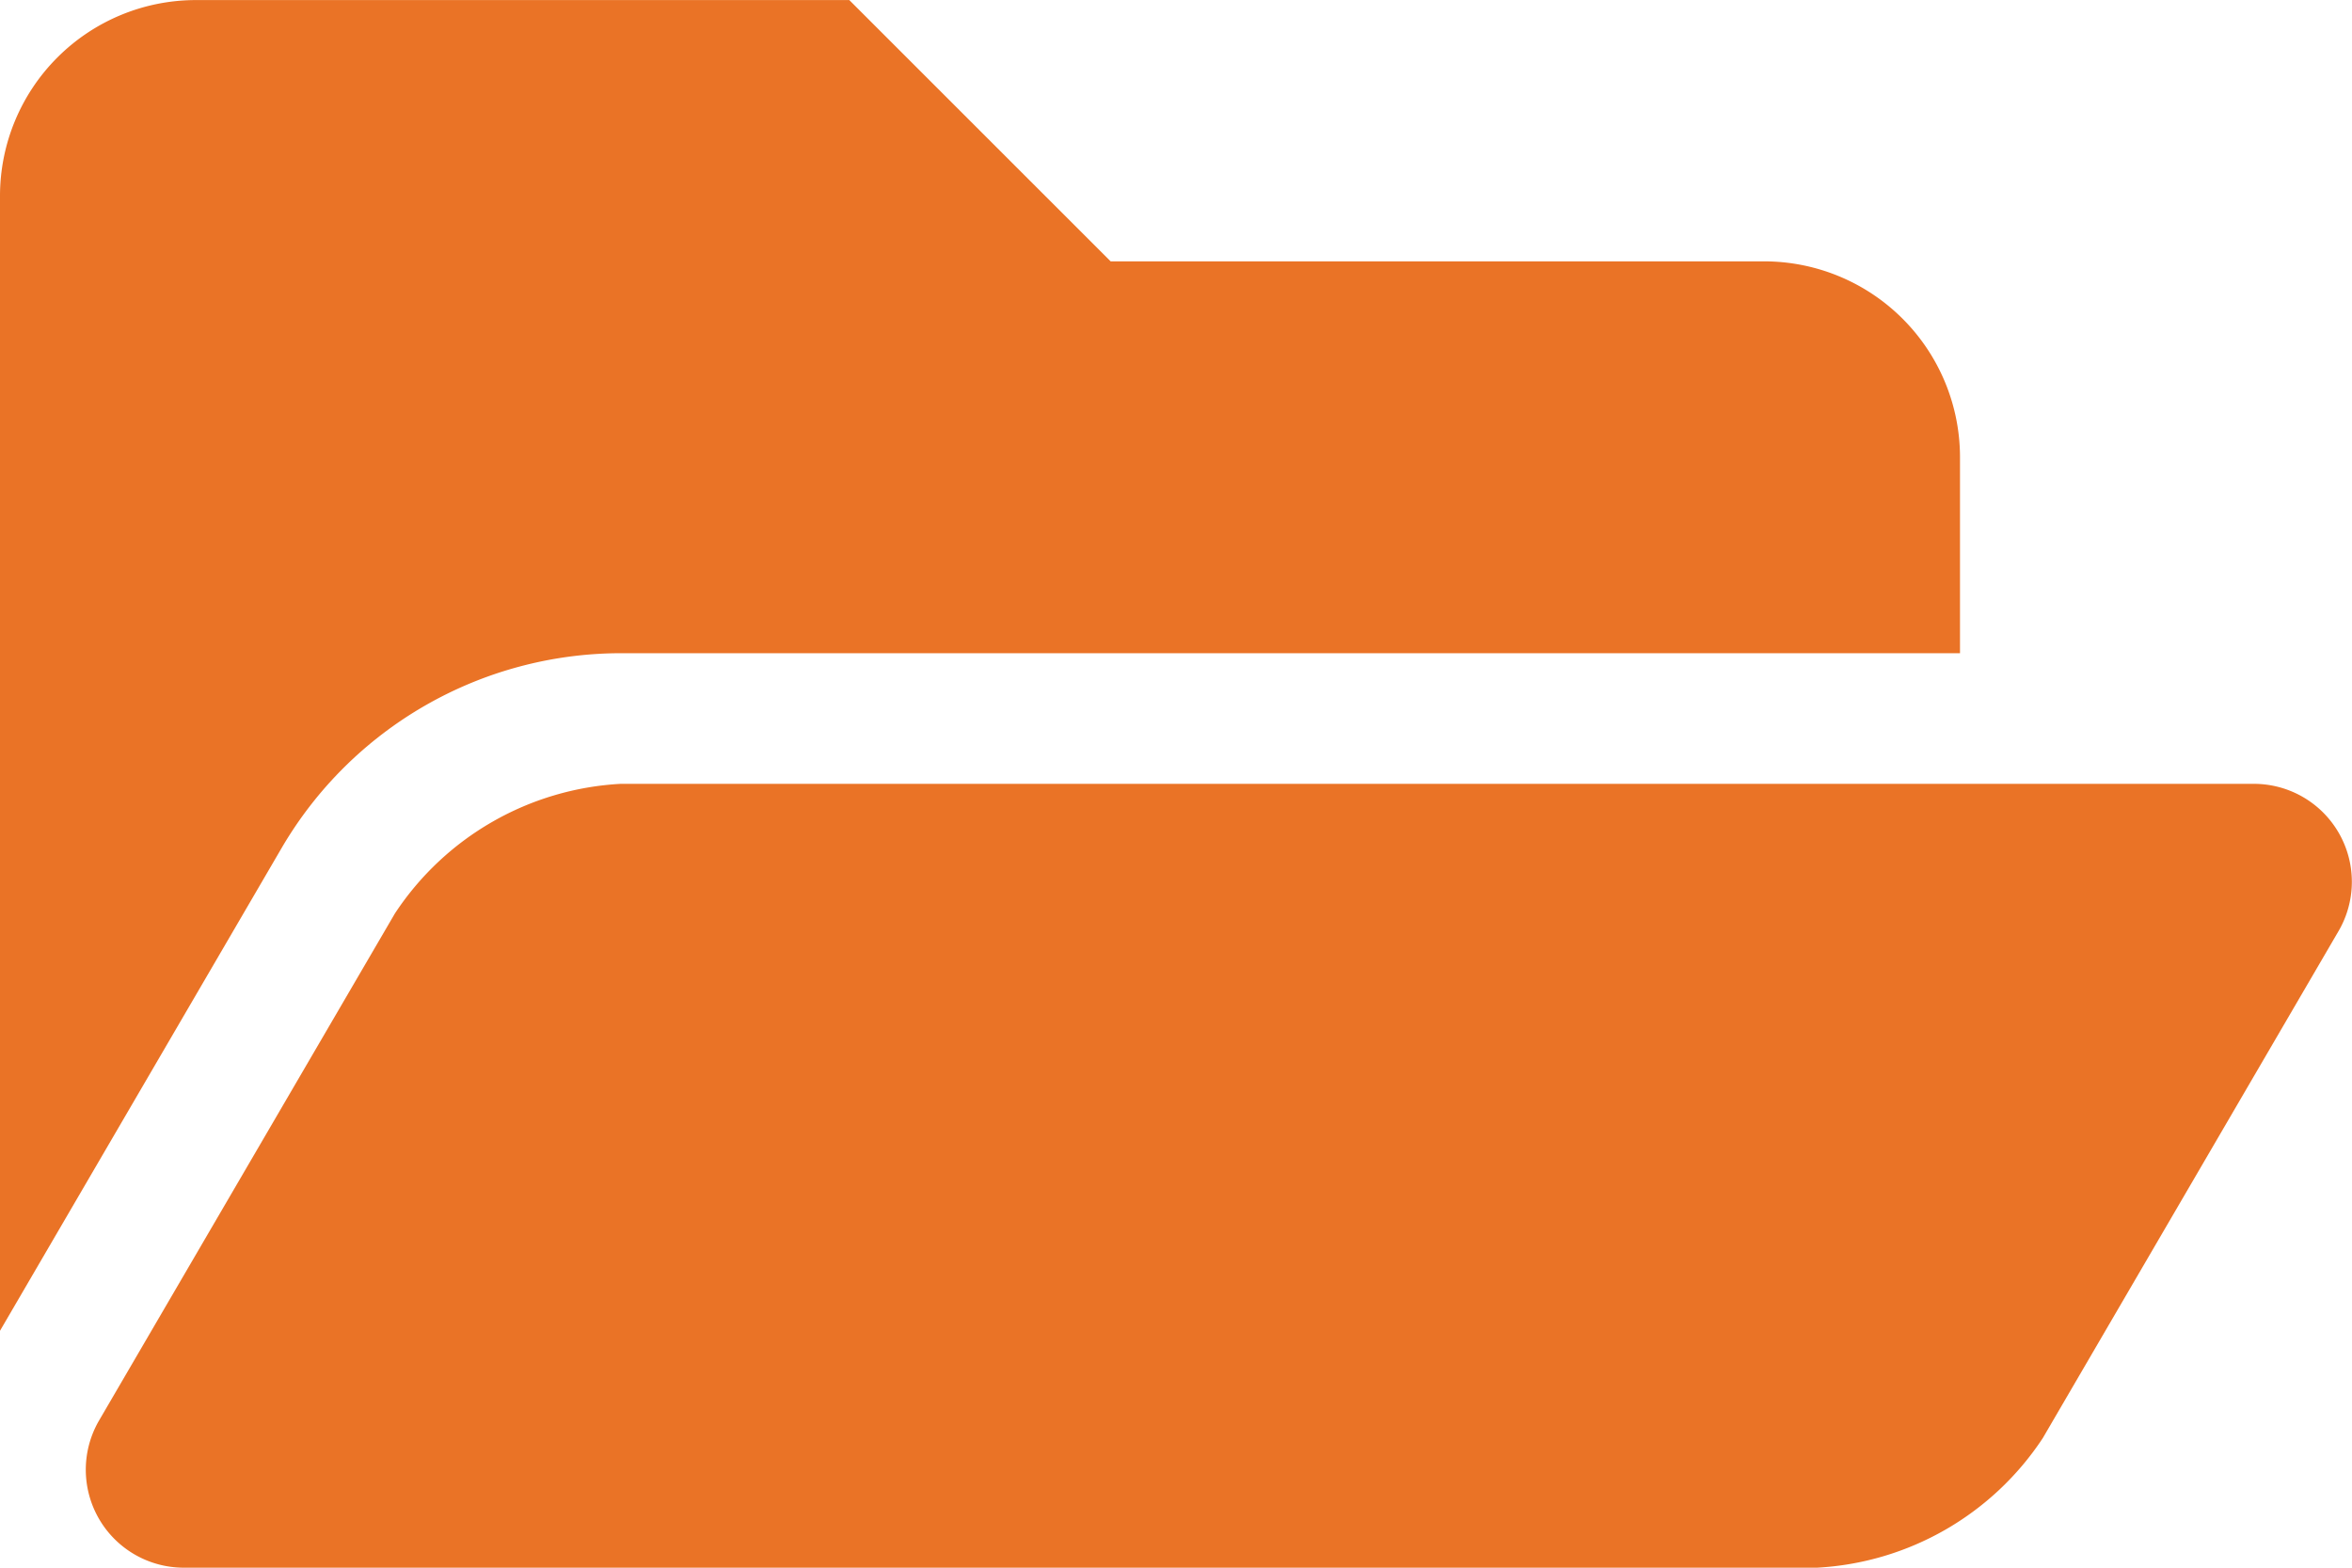 <svg xmlns="http://www.w3.org/2000/svg" width="33.75" height="22.5" viewBox="0 0 33.75 22.5"><path d="M33.556-9.135a1.406,1.406,0,0,0-1.215-2.115H8.906A4.149,4.149,0,0,0,5.667-9.39L1.423-2.115A1.406,1.406,0,0,0,2.638,0H26.074a4.149,4.149,0,0,0,3.239-1.86Zm-24.65-3.99H28.125v-2.812a2.812,2.812,0,0,0-2.812-2.812H15.937l-3.75-3.75H2.812A2.812,2.812,0,0,0,0-19.687V-3.4l4.047-6.939A5.644,5.644,0,0,1,8.906-13.125Z" transform="translate(0 22.5)" fill="#ea7326"/></svg>